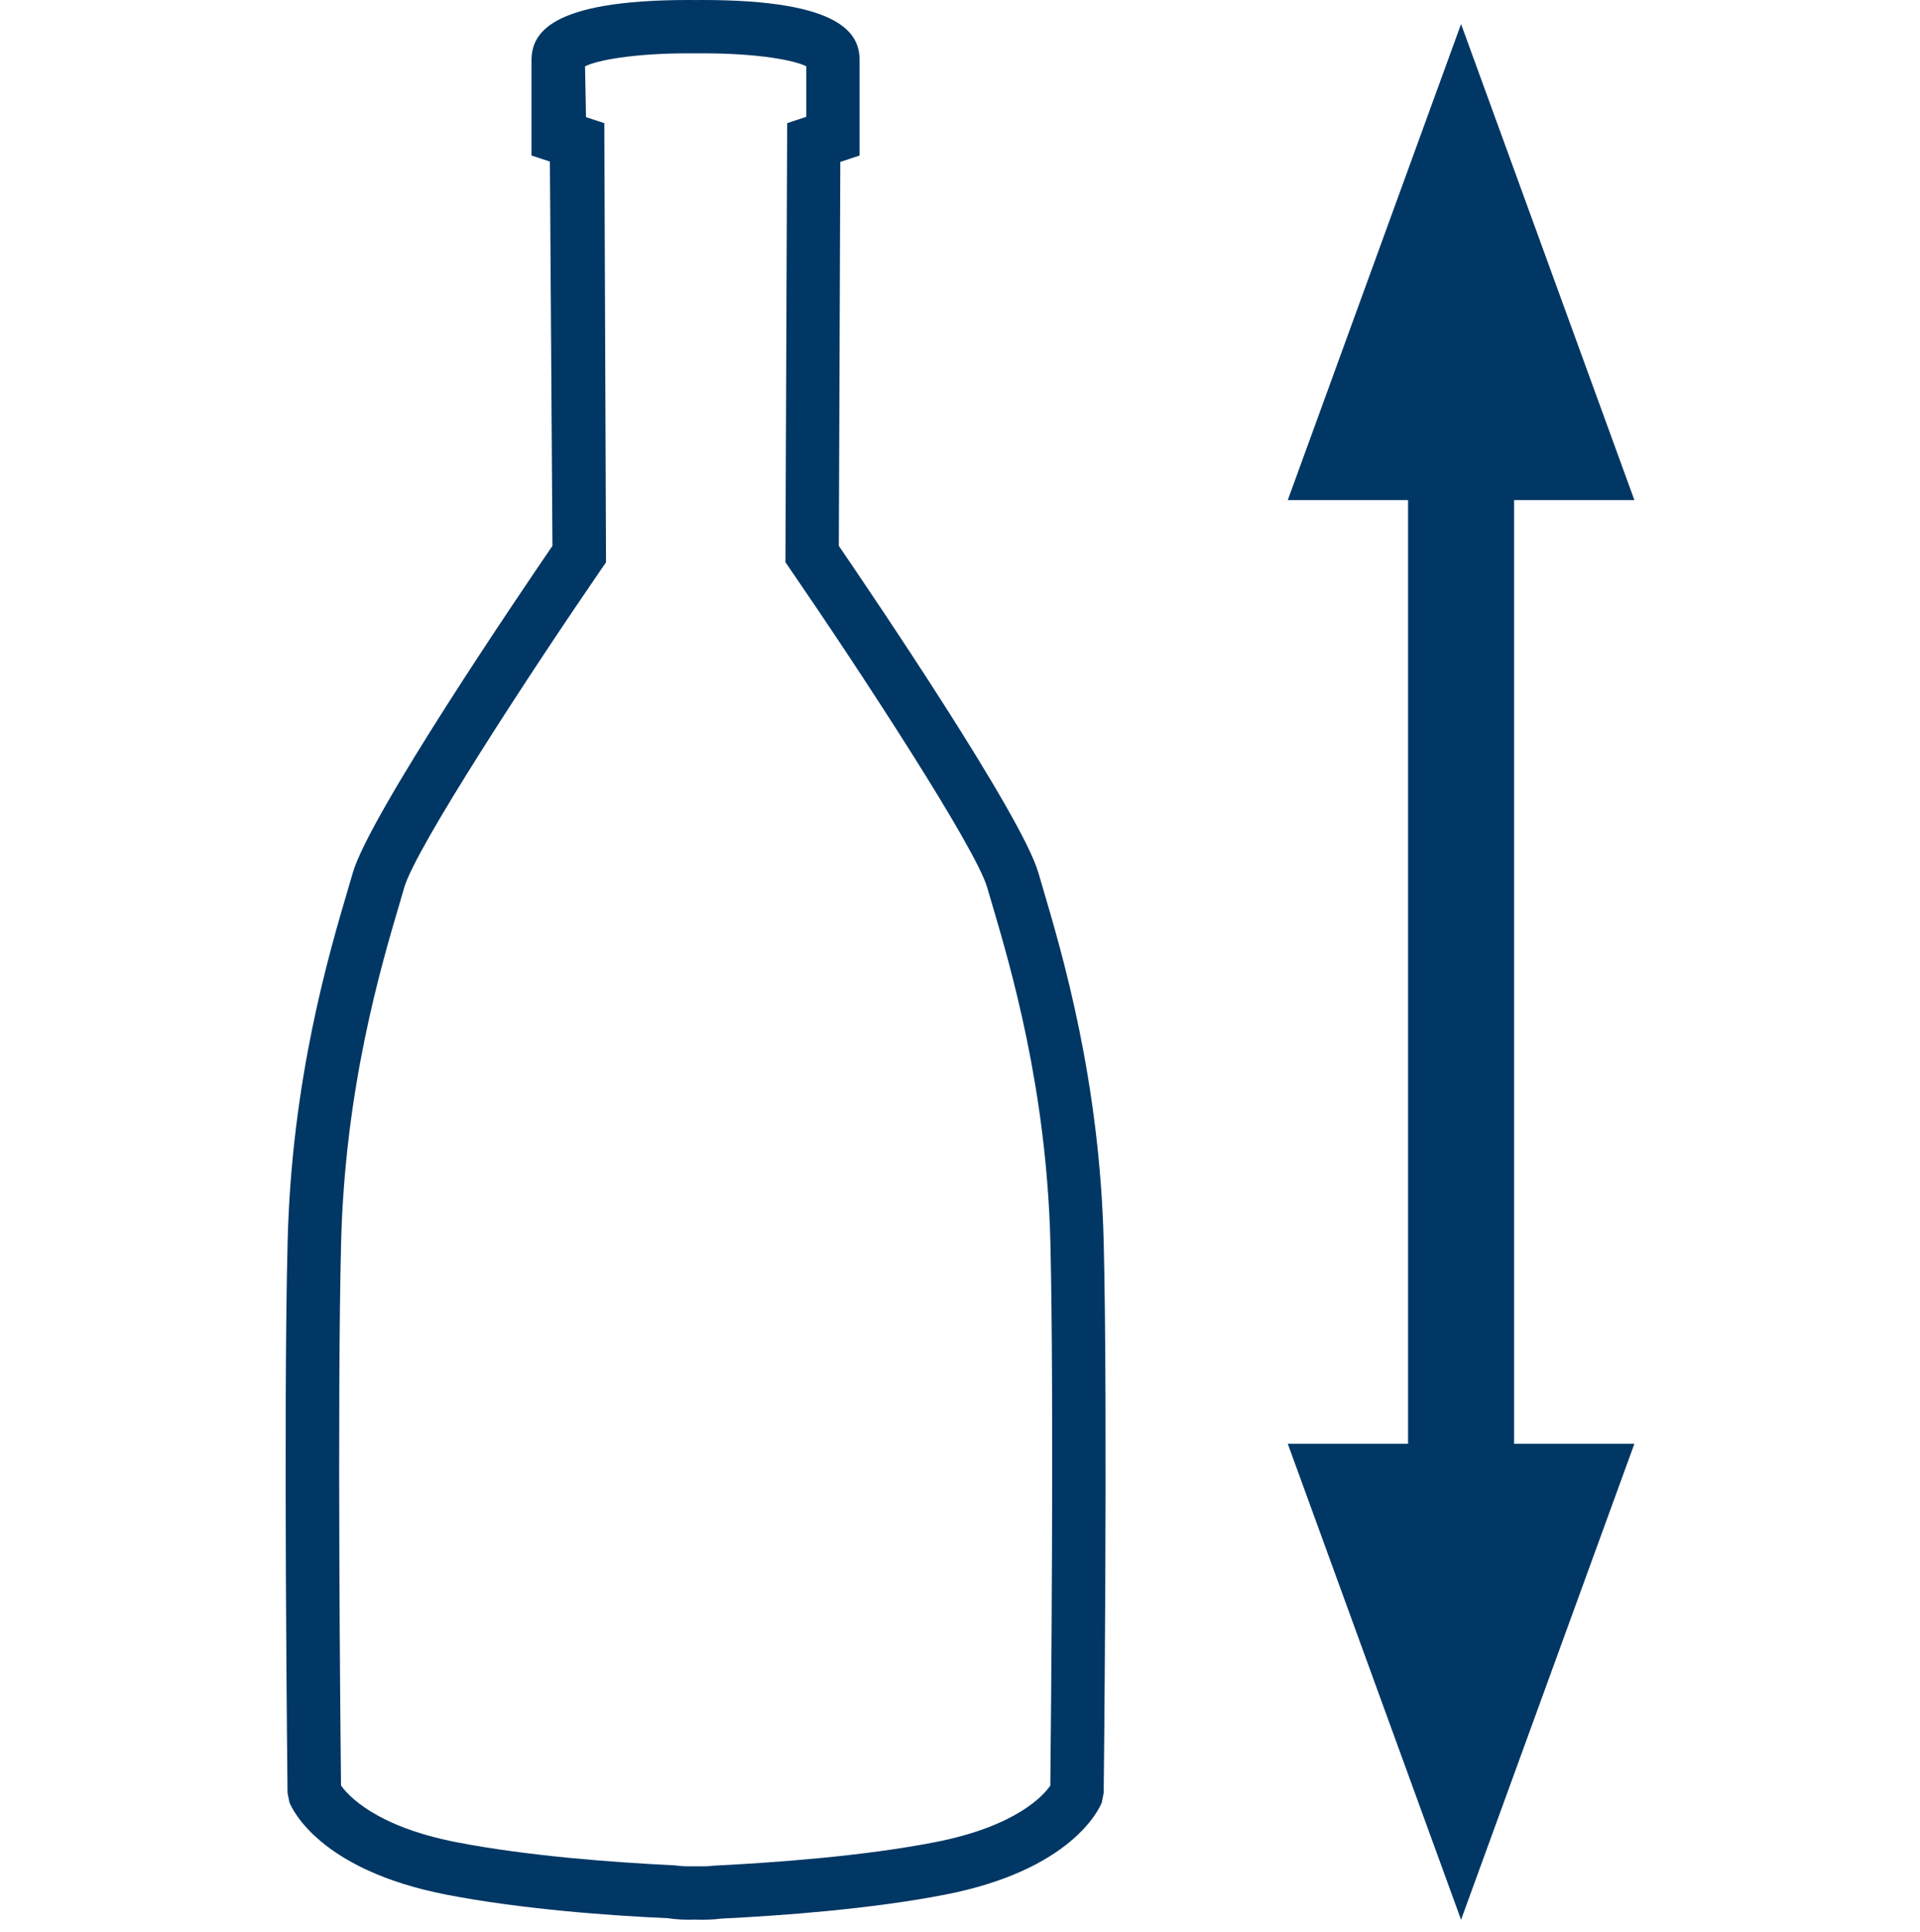 <?xml version="1.0" encoding="UTF-8"?> <svg xmlns="http://www.w3.org/2000/svg" xmlns:xlink="http://www.w3.org/1999/xlink" version="1.1" id="Layer_1" x="0px" y="0px" width="39.999px" height="40.254px" viewBox="0 0 39.999 40.254" xml:space="preserve"> <g> <path fill="#003764" d="M21.723,18.494l-0.091-0.311c-0.35-1.203-3.468-5.8-4.157-6.809l0.031-8.001l0.402-0.133V1.26 c0-0.541-0.34-1.26-3.272-1.26l-0.14,0.001L14.346,0c-2.934,0-3.273,0.719-3.273,1.26v1.98l0.383,0.126l0.053,8.008 C10.818,12.384,7.7,16.98,7.35,18.184l-0.087,0.298c-0.415,1.403-1.188,4.015-1.271,7.39C5.9,29.408,5.99,37.276,5.99,37.355 l0.04,0.2c0.058,0.143,0.633,1.408,3.265,1.921c1.557,0.303,3.414,0.439,4.627,0.492c0,0,0.16,0.031,0.441,0.031l0.106-0.002 L14.618,40c0.228,0,0.376-0.02,0.388-0.023c1.283-0.062,3.131-0.199,4.682-0.5c2.631-0.513,3.208-1.777,3.265-1.92l0.04-0.201 c0.001-0.079,0.088-7.947,0-11.484C22.908,22.508,22.137,19.896,21.723,18.494z M21.881,37.205 c-0.14,0.203-0.708,0.848-2.404,1.179c-1.493,0.29-3.293,0.423-4.606,0.489c-0.019,0.003-0.108,0.014-0.252,0.014l-0.148-0.001 l-0.106,0.001c-0.145,0-0.234-0.011-0.318-0.021c-1.246-0.06-3.046-0.192-4.538-0.482c-1.688-0.328-2.264-0.981-2.405-1.182 c-0.012-1.077-0.081-8.046,0.002-11.303c0.08-3.229,0.826-5.749,1.227-7.103l0.088-0.303c0.242-0.832,2.647-4.51,4.105-6.633 l0.099-0.144l-0.036-9.15l-0.381-0.125l-0.02-1.059c0.24-0.123,0.992-0.271,2.16-0.271l0.163,0.001l0.127-0.001 c1.168,0,1.921,0.147,2.159,0.271v1.052l-0.398,0.132l-0.036,9.149l0.099,0.144c1.458,2.123,3.863,5.801,4.104,6.633l0.093,0.316 c0.399,1.353,1.144,3.871,1.224,7.089C21.961,29.158,21.893,36.136,21.881,37.205z"></path> <polygon fill="#003764" points="31.543,10.42 34.049,10.42 30.438,0.501 26.828,10.42 29.334,10.42 29.334,30.082 26.828,30.082 30.438,40 34.049,30.082 31.543,30.082 "></polygon> </g> </svg> 